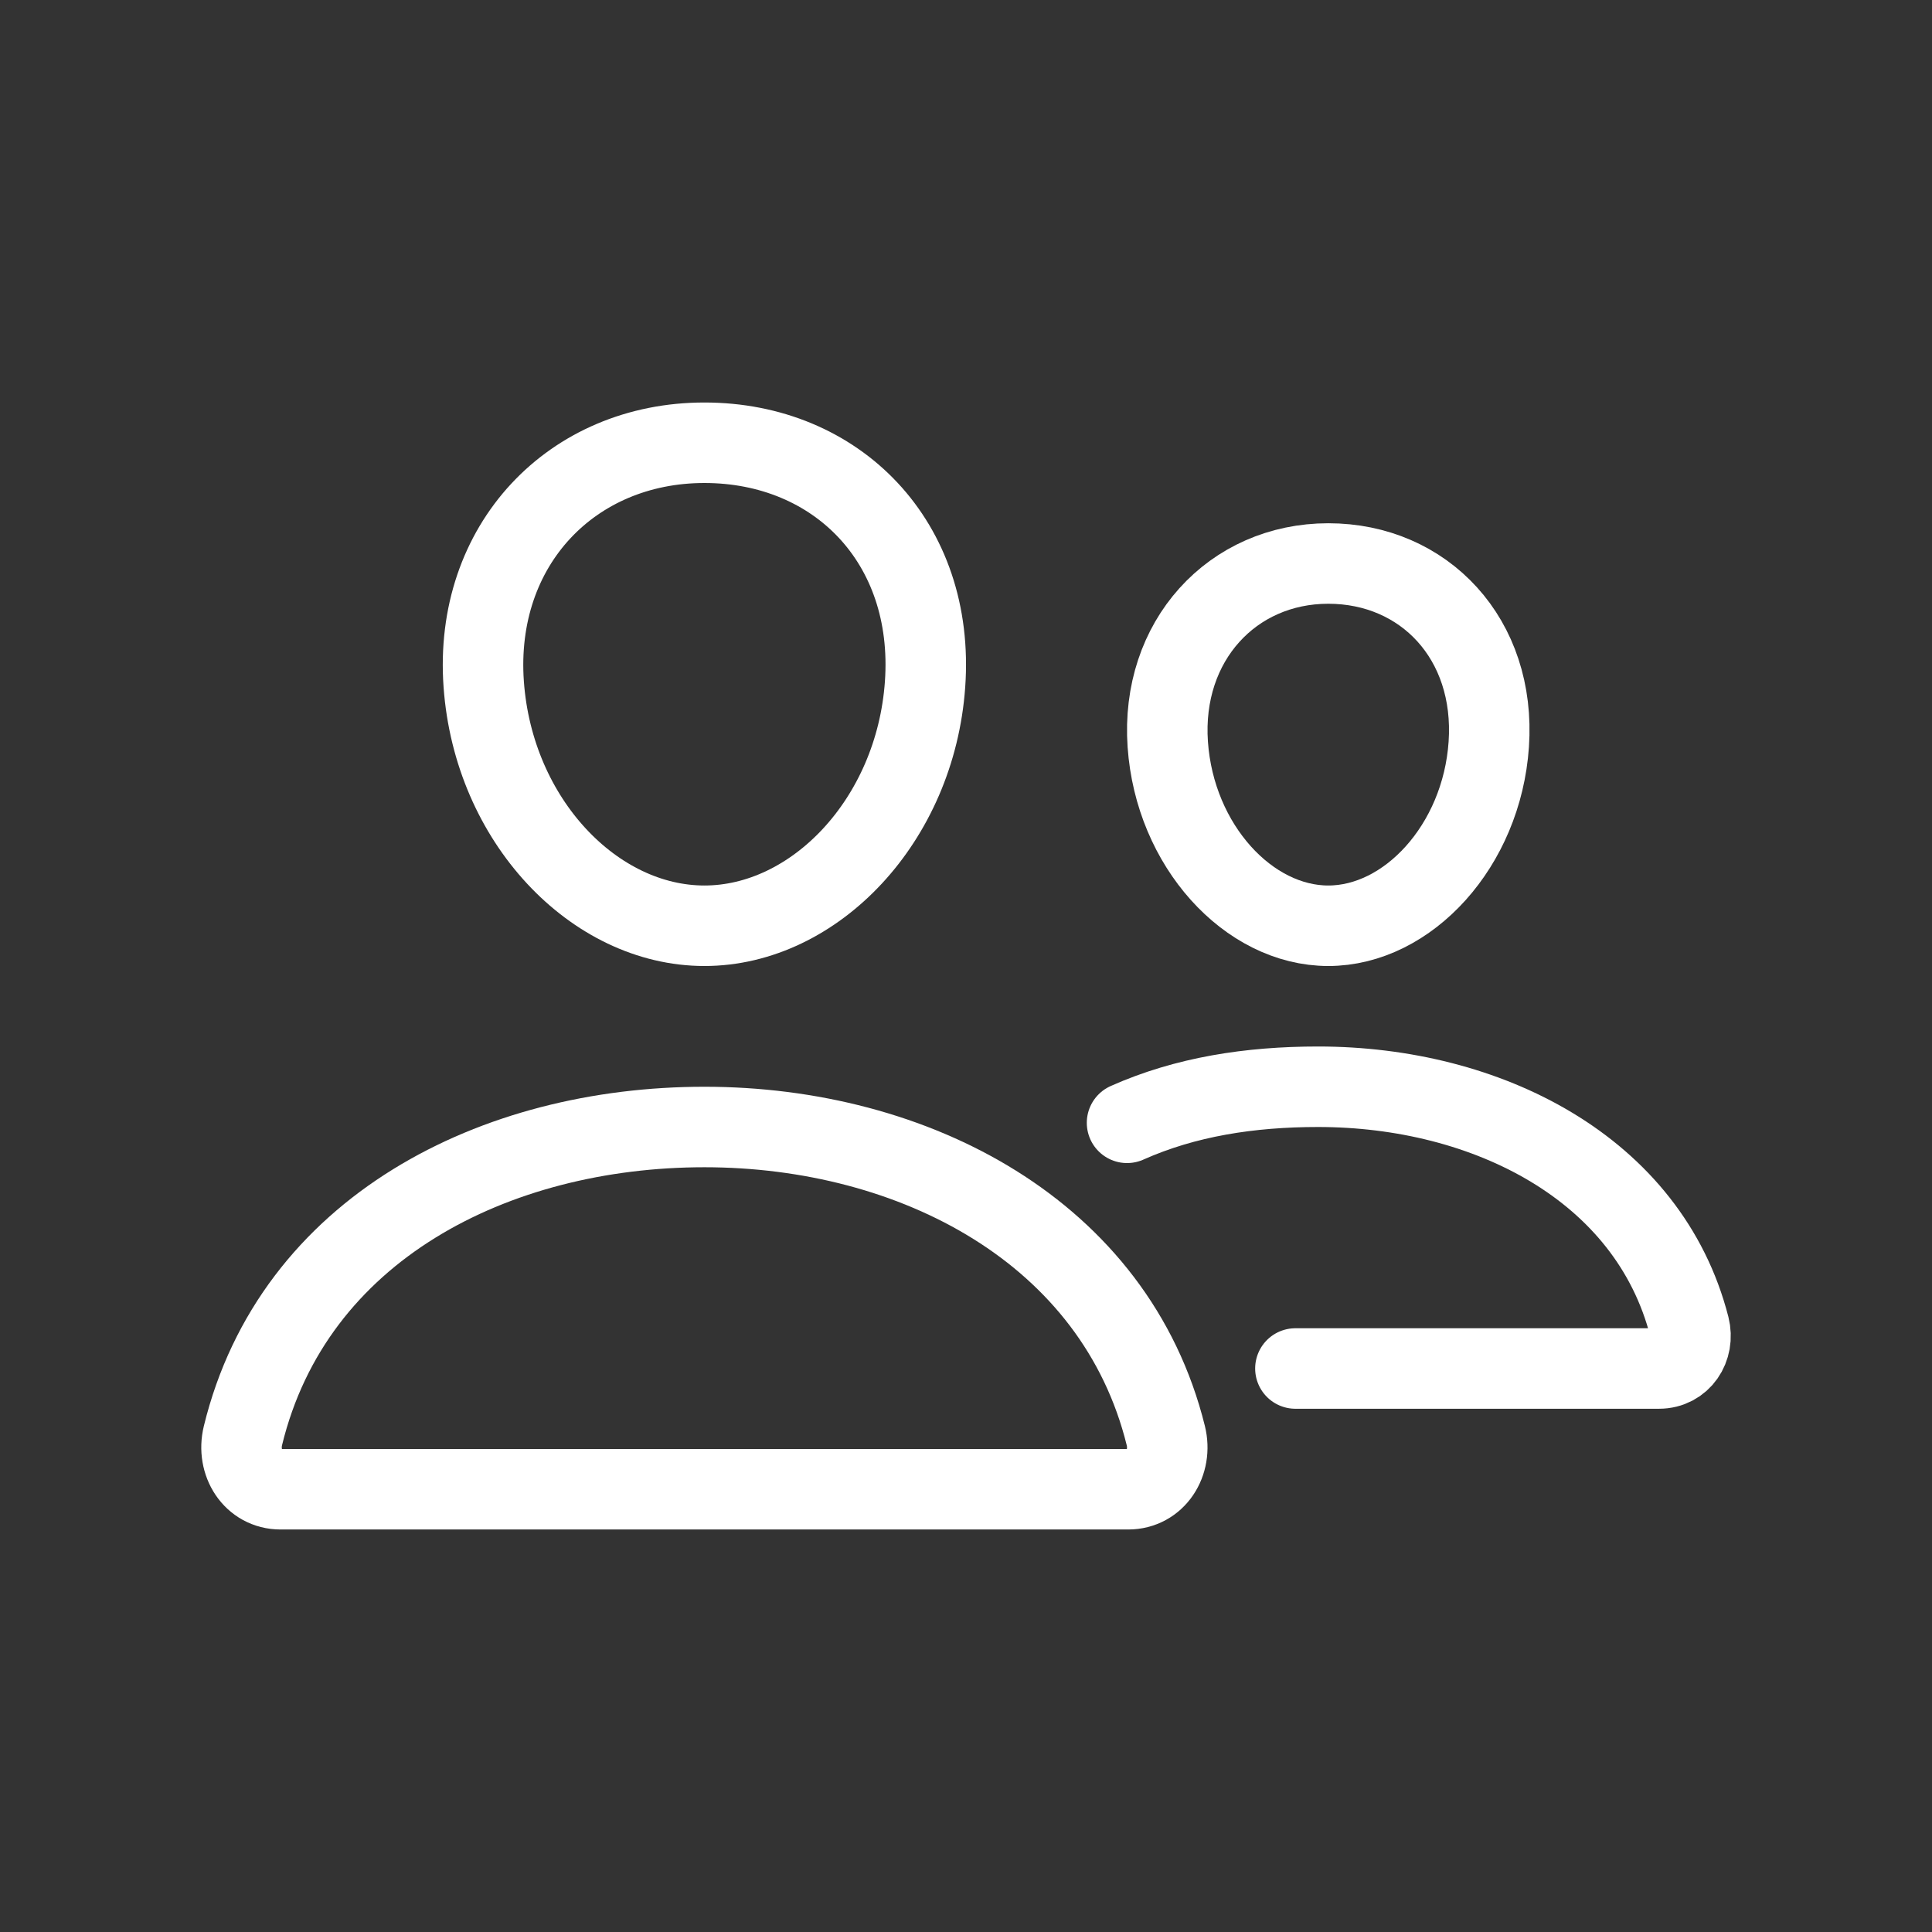 <svg width="48" height="48" viewBox="0 0 48 48" fill="none" xmlns="http://www.w3.org/2000/svg">
<rect x="0" y="0" width="48" height="48" fill="#333333" stroke="none"/>
<path d="M12.018 17C12.261 20.389 14.768 23 17.501 23C20.234 23 22.744 20.39 22.983 17C23.232 13.474 20.793 11 17.501 11C14.209 11 11.769 13.538 12.018 17Z" stroke="white" stroke-width="2" stroke-linecap="round" stroke-linejoin="round"/>
<path d="M17.501 28C22.705 28 27.71 30.601 28.964 35.667C29.13 36.337 28.713 37 28.028 37H6.972C6.288 37 5.873 36.337 6.036 35.667C7.29 30.52 12.295 28 17.501 28Z" stroke="white" stroke-width="2" stroke-miterlimit="10"/>
<path d="M29.013 18.495C29.189 21.015 31.023 23 33.001 23C34.978 23 36.815 21.016 36.988 18.495C37.168 15.874 35.383 14 33.001 14C30.619 14 28.833 15.922 29.013 18.495Z" stroke="white" stroke-width="2" stroke-linecap="round" stroke-linejoin="round"/>
<path d="M28.001 27.896C29.453 27.249 31.052 27 32.748 27C36.931 27 40.962 29.023 41.972 32.963C42.104 33.484 41.768 34 41.218 34H32.184" stroke="white" stroke-width="2" stroke-miterlimit="10" stroke-linecap="round"/>
</svg>
